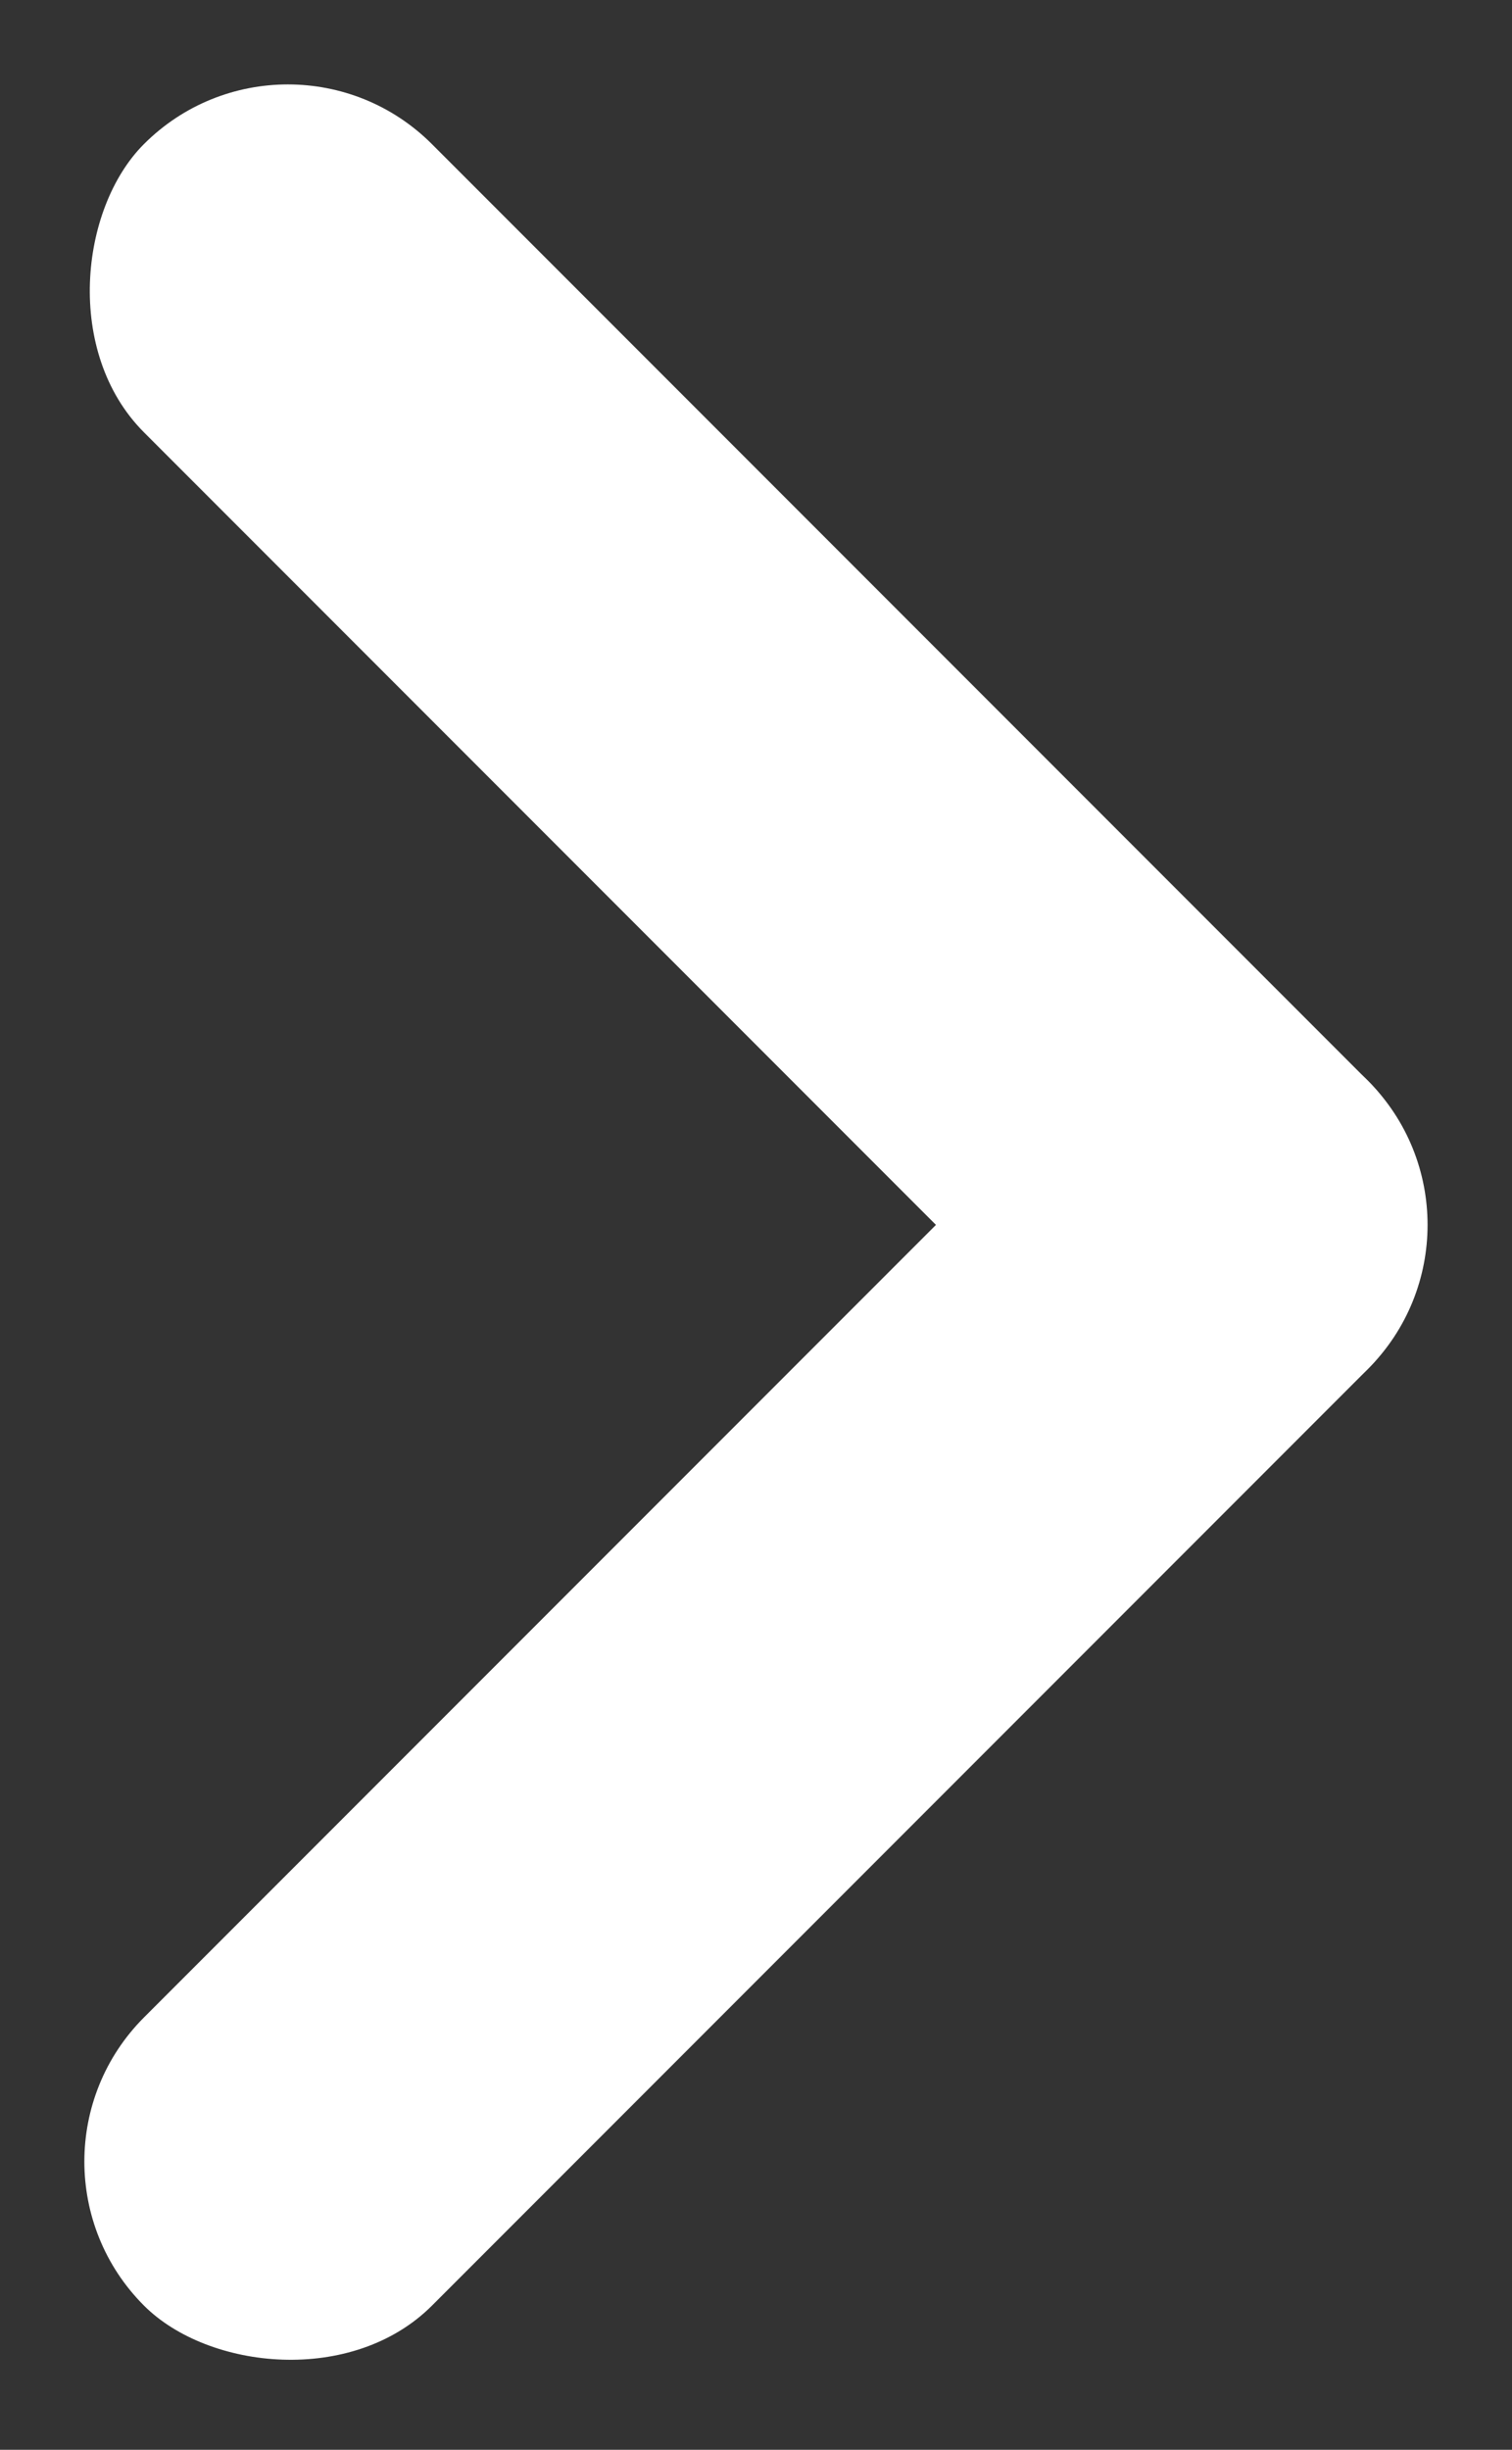 <svg xmlns="http://www.w3.org/2000/svg" width="10.629" height="17.209" viewBox="0 0 10.629 17.209"><rect x="0" y="0" width="10.629" height="17.209" fill="#333333" stroke="none"/><g transform="translate(-359.782 -397.896)"><rect width="12.168" height="2.863" rx="1.432" transform="translate(361.806 397.896) rotate(45)" fill="#fff"/><rect width="12.168" height="2.863" rx="1.432" transform="translate(359.782 413.08) rotate(-45)" fill="#fff"/></g></svg>
